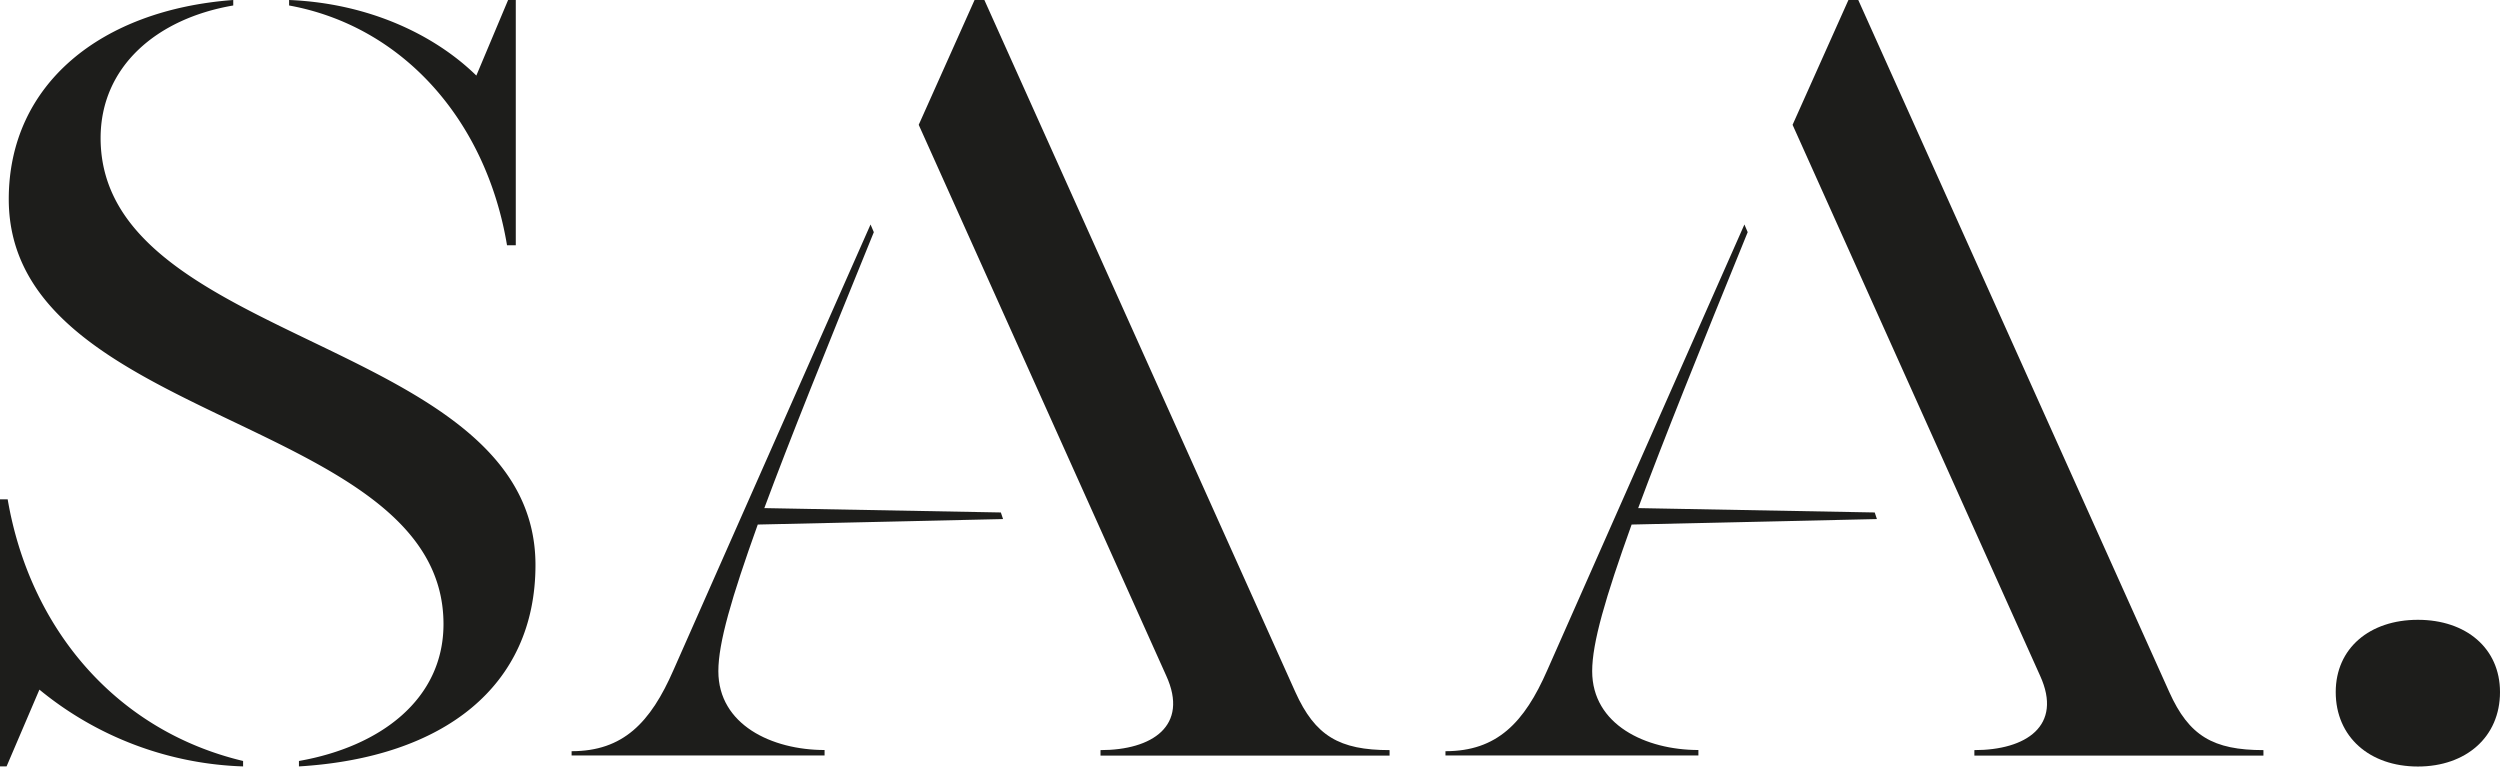 <svg xmlns="http://www.w3.org/2000/svg" viewBox="0 0 716.19 219.59"><defs><style>.cls-1{fill:#1d1d1b;}</style></defs><g id="Layer_2" data-name="Layer 2"><g id="Layer_1-2" data-name="Layer 1"><path class="cls-1" d="M69.64,218v1.56a96.73,96.73,0,0,1-58.35-22l-9.41,22H0V143.05H2.2C8.47,179.75,32.94,209.24,69.64,218Zm83.76-56.16c0,34.82-26.35,55.21-67.76,57.72V218c23.22-4.08,41.41-17.57,41.41-39.22,0-59.6-124.54-57.09-124.54-121.72C2.51,24.16,28.86,2.82,66.82,0V1.57c-22,3.76-38,17.57-38,38C28.86,99.13,153.4,96.94,153.4,161.87ZM82.82,1.57V0c22.9.94,41.72,10,53.64,21.65L145.56,0h2.2V70.27h-2.51C139.29,34.51,115.44,7.53,82.82,1.57Z"/><path class="cls-1" d="M217.08,150.27c-7.53,21-11.29,33.88-11.29,42,0,15.37,15.37,22.59,30.43,22.59v1.57H163.75V215.2c14.74,0,22.59-8.15,29.17-23.21L249.39,64.31l.94,2.2c-13.8,33.88-24.15,59.6-31.37,79.05l67.76,1.25.63,1.89Zm181,64.62v1.57H315.27v-1.57c14.74,0,25.41-6.9,18.82-21.33l-70.9-157.8L279.19,0H282l89.09,198.26C376.76,210.81,383.66,214.89,398.09,214.89Z"/><path class="cls-1" d="M467.42,150.27c-7.53,21-11.3,33.88-11.3,42,0,15.37,15.38,22.59,30.43,22.59v1.57H414.09V215.2c14.74,0,22.59-8.15,29.17-23.21L499.73,64.31l.94,2.2c-13.8,33.88-24.15,59.6-31.37,79.05l67.76,1.25.63,1.89Zm181,64.62v1.57H565.61v-1.57c14.74,0,25.41-6.9,18.82-21.33l-70.9-157.8L529.53,0h2.82l89.1,198.26C627.09,210.81,634,214.89,648.43,214.89Z"/><path class="cls-1" d="M669.13,198.26c0-12.55,9.72-20.7,23.53-20.7s23.53,8.15,23.53,20.7c0,12.86-9.73,21.33-23.53,21.33S669.13,211.12,669.13,198.26Z"/></g></g></svg>